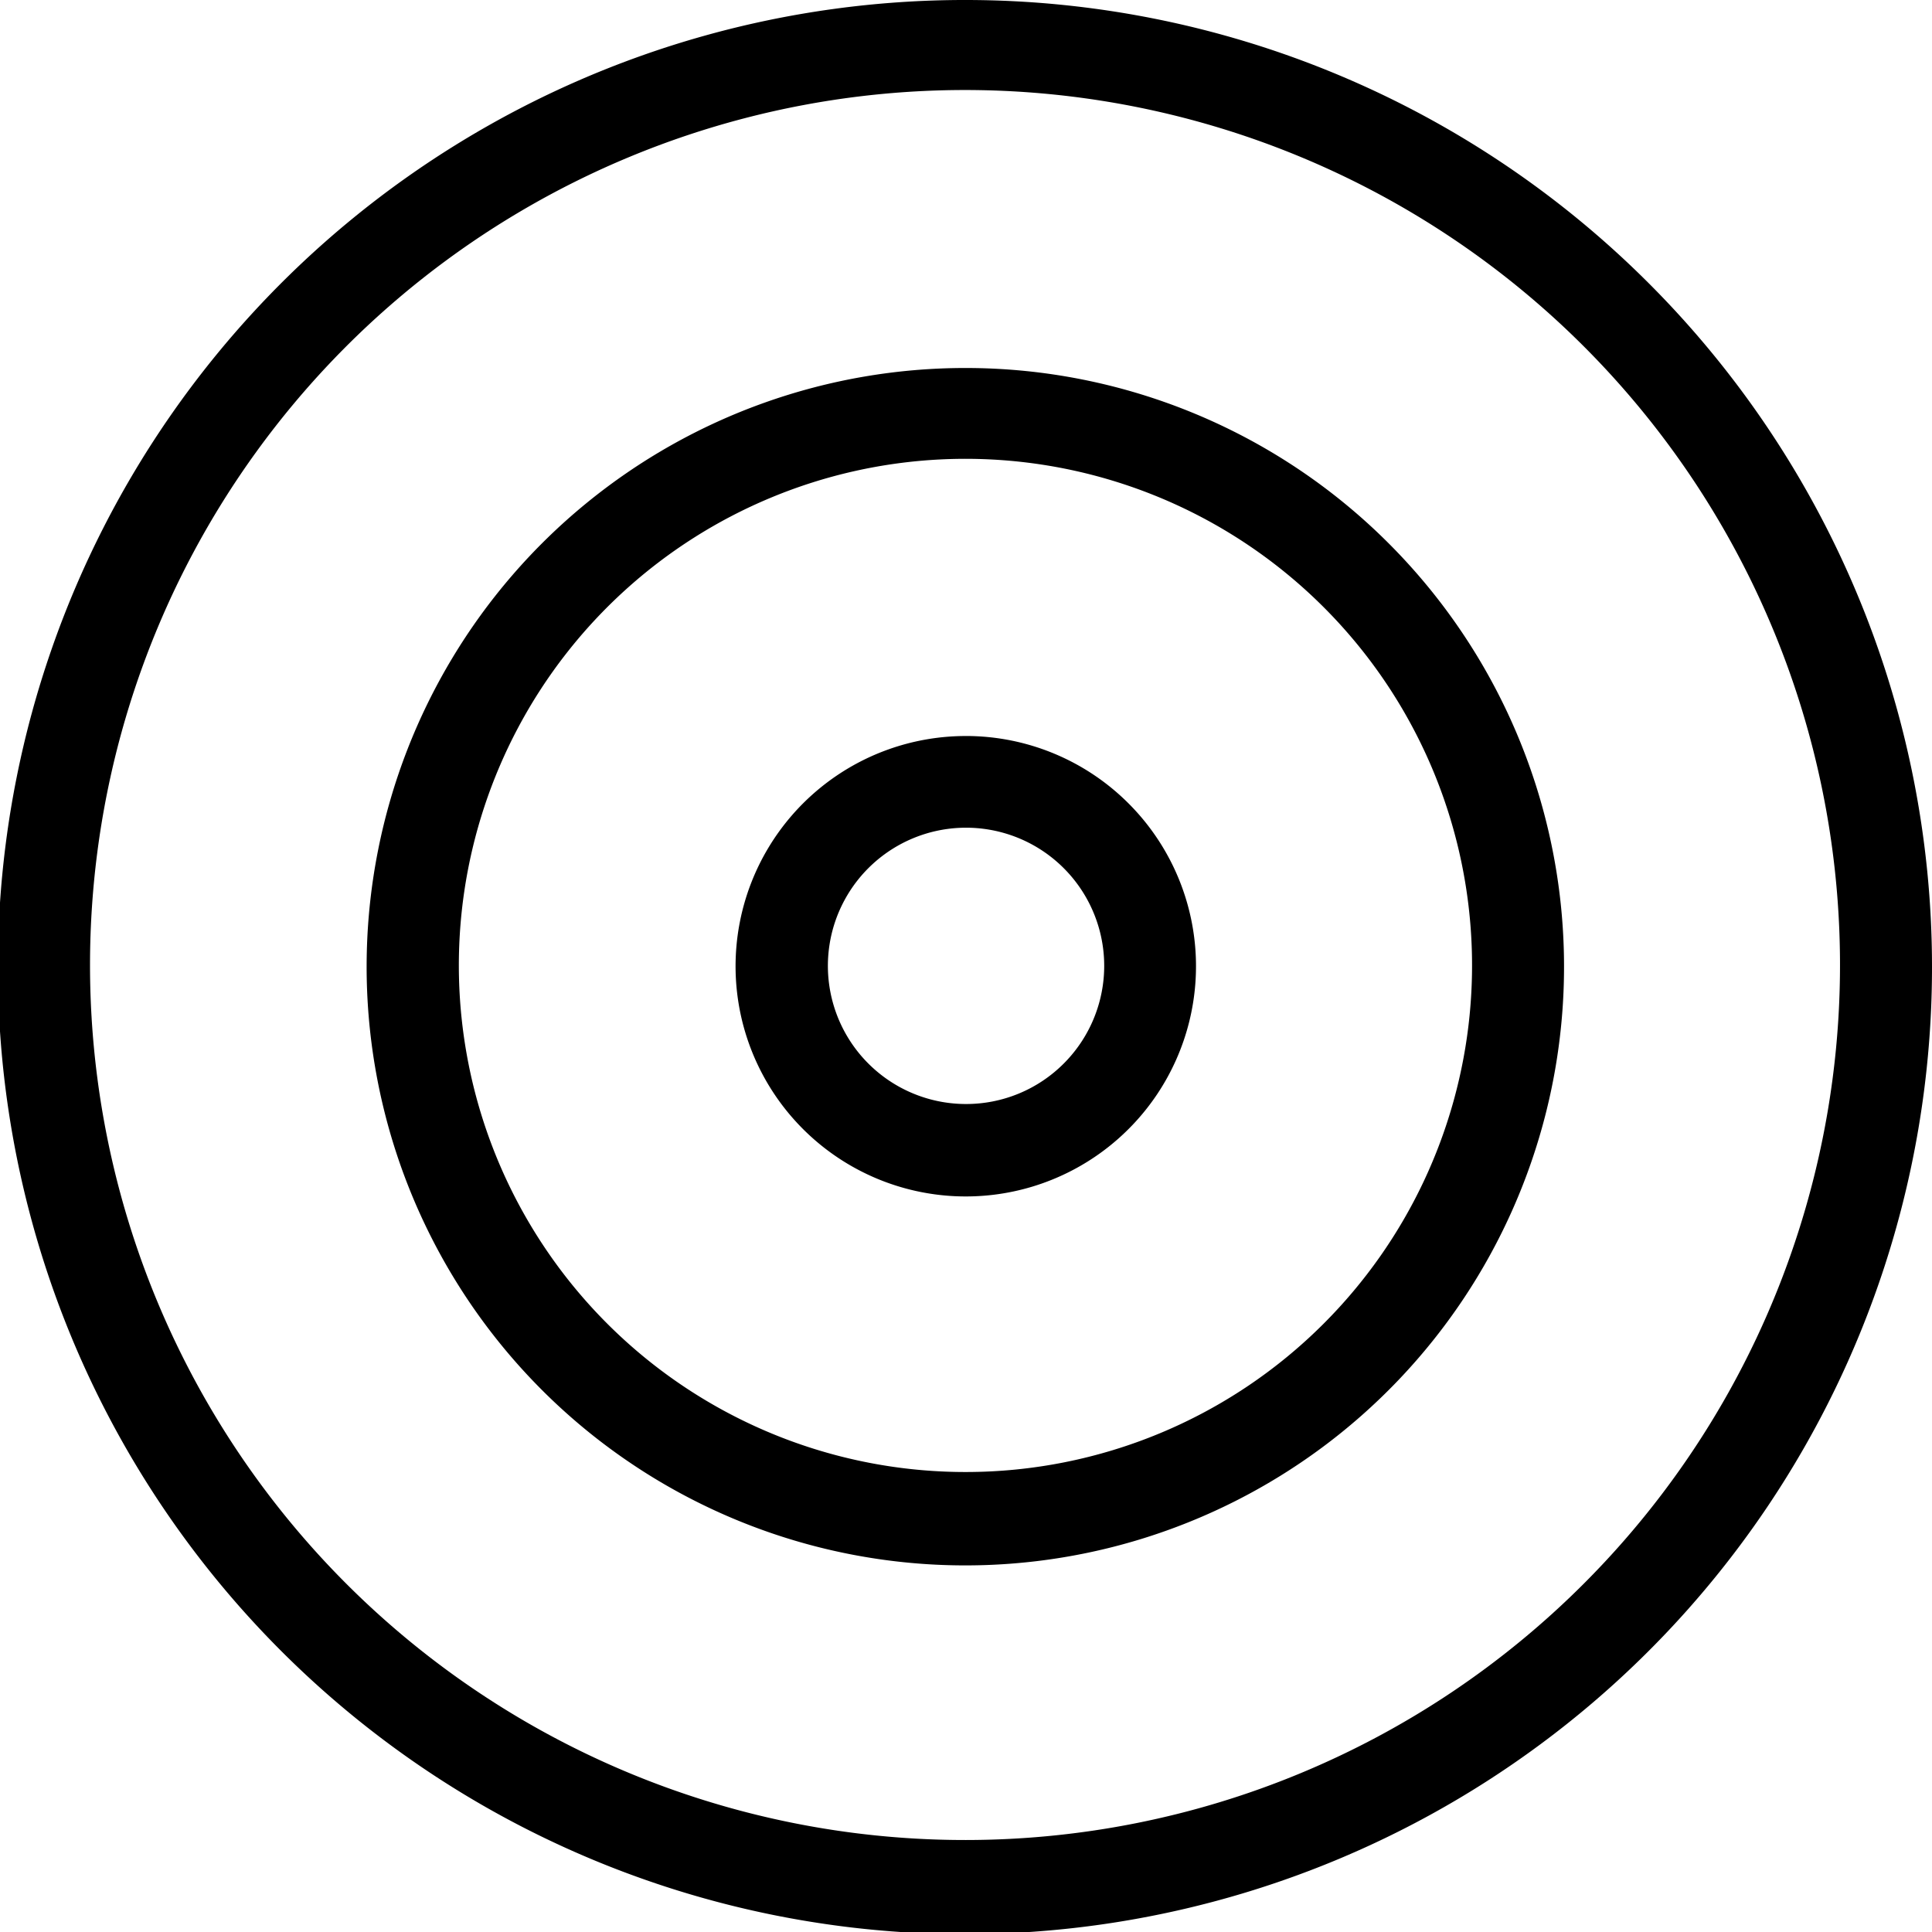 <svg xmlns="http://www.w3.org/2000/svg" width="82.646" height="82.646" viewBox="0 0 82.646 82.646">
  <path d="M116.323,75A41.369,41.369,0,1,0,145.53,87.117,41.323,41.323,0,0,0,116.323,75Zm0,78.711a37.43,37.43,0,1,1,26.425-10.963A37.389,37.389,0,0,1,116.323,153.711Zm0-62.969a25.611,25.611,0,1,0,18.08,7.5,25.581,25.581,0,0,0-18.08-7.5Zm0,47.227a21.671,21.671,0,1,1,15.3-6.347,21.644,21.644,0,0,1-15.3,6.347Zm0-31.484a9.848,9.848,0,1,0,6.954,2.884A9.838,9.838,0,0,0,116.323,106.484Zm0,15.742A5.91,5.91,0,1,1,120.5,120.5,5.9,5.9,0,0,1,116.323,122.227Z" transform="translate(-75 -75)" fill="#000000"/>
</svg>
